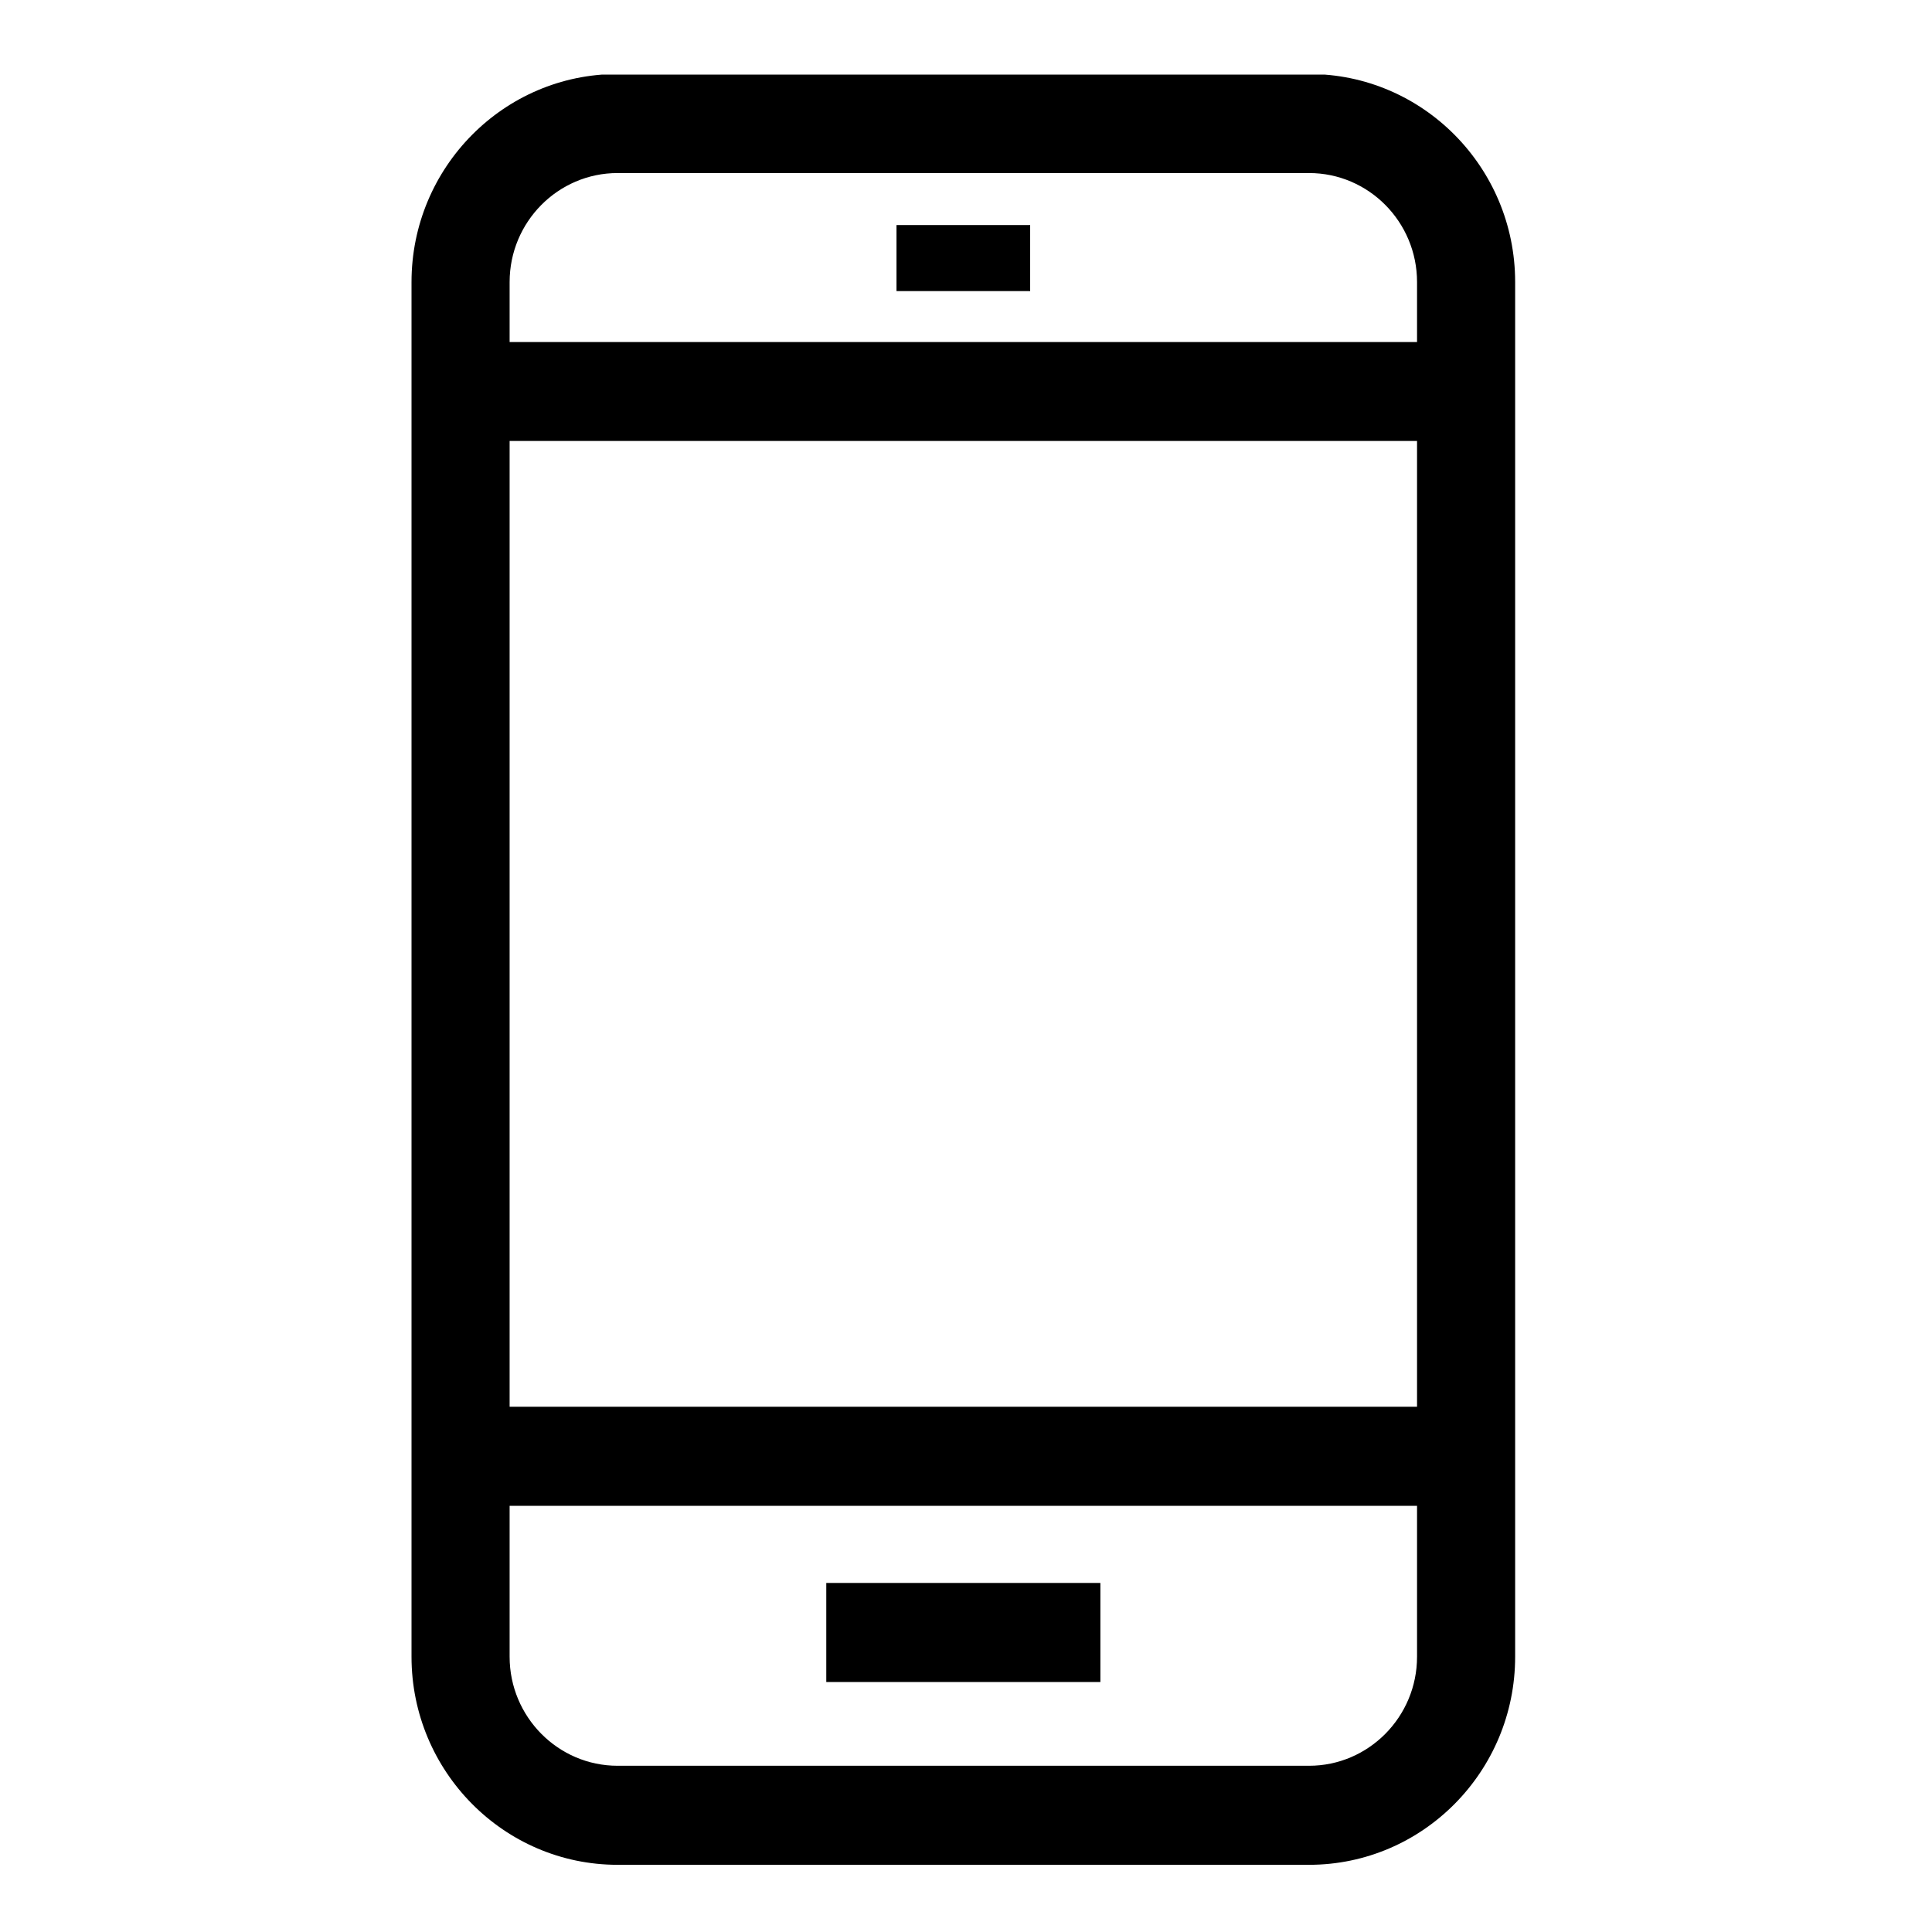 <svg xmlns="http://www.w3.org/2000/svg" xmlns:xlink="http://www.w3.org/1999/xlink" width="96" zoomAndPan="magnify" viewBox="0 0 72 72" height="96" preserveAspectRatio="xMidYMid meet" version="1.0"><defs><clipPath id="94cb2eb663"><path d="M 15.281 2.781 L 56.531 2.781 L 56.531 69.531 L 15.281 69.531 Z M 15.281 2.781 " clip-rule="nonzero"/></clipPath></defs><rect x="-7.2" width="86.4" fill="#ffffff" y="-7.2" height="86.4" fill-opacity="1"/><rect x="-7.2" width="86.4" fill="#ffffff" y="-7.2" height="86.4" fill-opacity="1"/><g clip-path="url(#94cb2eb663)"><path fill="#000000" d="M 48.785 2.758 L 23.016 2.758 C 18.781 2.758 15.336 6.234 15.336 10.512 L 15.336 61.742 C 15.336 66.016 18.781 69.496 23.016 69.496 L 48.785 69.496 C 53.02 69.496 56.465 66.02 56.465 61.742 L 56.465 10.508 C 56.465 6.234 53.02 2.758 48.785 2.758 Z M 52.809 61.742 C 52.809 63.98 51.004 65.805 48.785 65.805 L 23.016 65.805 C 20.797 65.805 18.992 63.98 18.992 61.742 L 18.992 56.117 L 52.809 56.117 Z M 52.809 52.426 L 18.992 52.426 L 18.992 16.434 L 52.809 16.434 Z M 52.809 12.746 L 18.992 12.746 L 18.992 10.512 C 18.992 8.27 20.797 6.449 23.016 6.449 L 48.785 6.449 C 51.004 6.449 52.809 8.27 52.809 10.512 Z M 52.809 12.746 " fill-opacity="1" fill-rule="nonzero"/></g><path fill="#000000" d="M 33.41 8.387 L 38.391 8.387 L 38.391 10.848 L 33.41 10.848 Z M 33.41 8.387 " fill-opacity="1" fill-rule="nonzero"/><path fill="#000000" d="M 30.793 58.992 L 41.008 58.992 L 41.008 62.684 L 30.793 62.684 Z M 30.793 58.992 " fill-opacity="1" fill-rule="nonzero"/></svg>